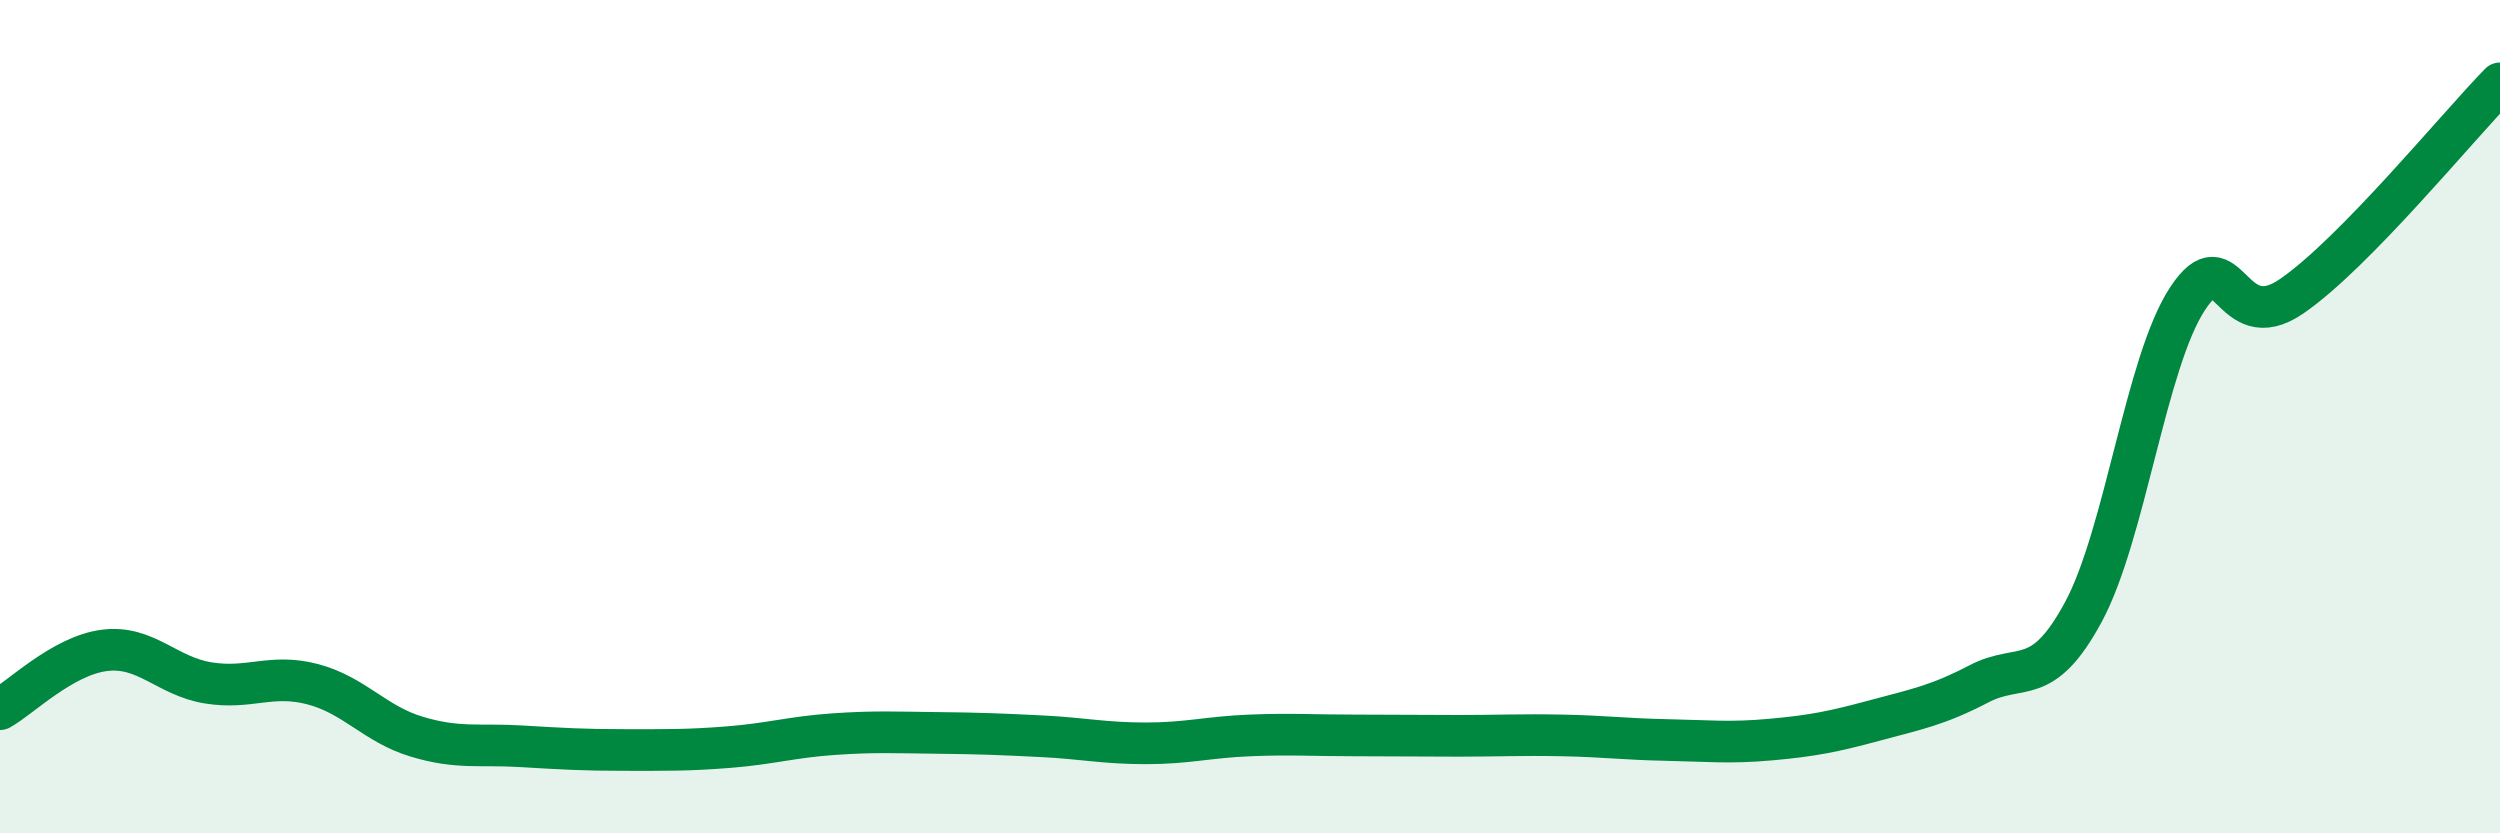 
    <svg width="60" height="20" viewBox="0 0 60 20" xmlns="http://www.w3.org/2000/svg">
      <path
        d="M 0,17.02 C 0.5,16.74 1.5,15.74 2.5,15.61 C 3.5,15.48 4,16.23 5,16.39 C 6,16.55 6.5,16.16 7.5,16.42 C 8.5,16.68 9,17.38 10,17.68 C 11,17.98 11.5,17.85 12.5,17.91 C 13.5,17.97 14,18 15,18 C 16,18 16.5,18.01 17.5,17.93 C 18.5,17.85 19,17.69 20,17.62 C 21,17.55 21.5,17.58 22.5,17.59 C 23.5,17.6 24,17.62 25,17.67 C 26,17.72 26.5,17.84 27.5,17.84 C 28.5,17.84 29,17.69 30,17.65 C 31,17.61 31.5,17.65 32.5,17.65 C 33.5,17.65 34,17.66 35,17.66 C 36,17.66 36.5,17.63 37.5,17.65 C 38.5,17.67 39,17.74 40,17.76 C 41,17.78 41.5,17.84 42.5,17.75 C 43.5,17.66 44,17.56 45,17.29 C 46,17.02 46.5,16.93 47.5,16.41 C 48.5,15.89 49,16.54 50,14.69 C 51,12.84 51.5,8.69 52.5,7.17 C 53.5,5.65 53.5,8.14 55,7.11 C 56.5,6.08 59,3.02 60,2L60 20L0 20Z"
        fill="#008740"
        opacity="0.1"
        stroke-linecap="round"
        stroke-linejoin="round"
      />
      <path
        d="M 0,17.02 C 0.5,16.74 1.5,15.74 2.5,15.61 C 3.5,15.48 4,16.23 5,16.39 C 6,16.55 6.5,16.16 7.5,16.42 C 8.5,16.68 9,17.38 10,17.68 C 11,17.98 11.5,17.85 12.5,17.91 C 13.5,17.97 14,18 15,18 C 16,18 16.5,18.01 17.5,17.93 C 18.5,17.85 19,17.69 20,17.62 C 21,17.55 21.5,17.58 22.5,17.59 C 23.5,17.6 24,17.62 25,17.67 C 26,17.72 26.5,17.84 27.5,17.84 C 28.5,17.84 29,17.69 30,17.65 C 31,17.61 31.5,17.65 32.5,17.65 C 33.5,17.65 34,17.66 35,17.66 C 36,17.66 36.5,17.63 37.5,17.65 C 38.5,17.67 39,17.74 40,17.76 C 41,17.78 41.5,17.84 42.5,17.75 C 43.5,17.66 44,17.56 45,17.29 C 46,17.02 46.5,16.93 47.5,16.41 C 48.5,15.89 49,16.54 50,14.69 C 51,12.84 51.5,8.69 52.5,7.17 C 53.5,5.65 53.5,8.14 55,7.11 C 56.5,6.08 59,3.02 60,2"
        stroke="#008740"
        stroke-width="1"
        fill="none"
        stroke-linecap="round"
        stroke-linejoin="round"
      />
    </svg>
  